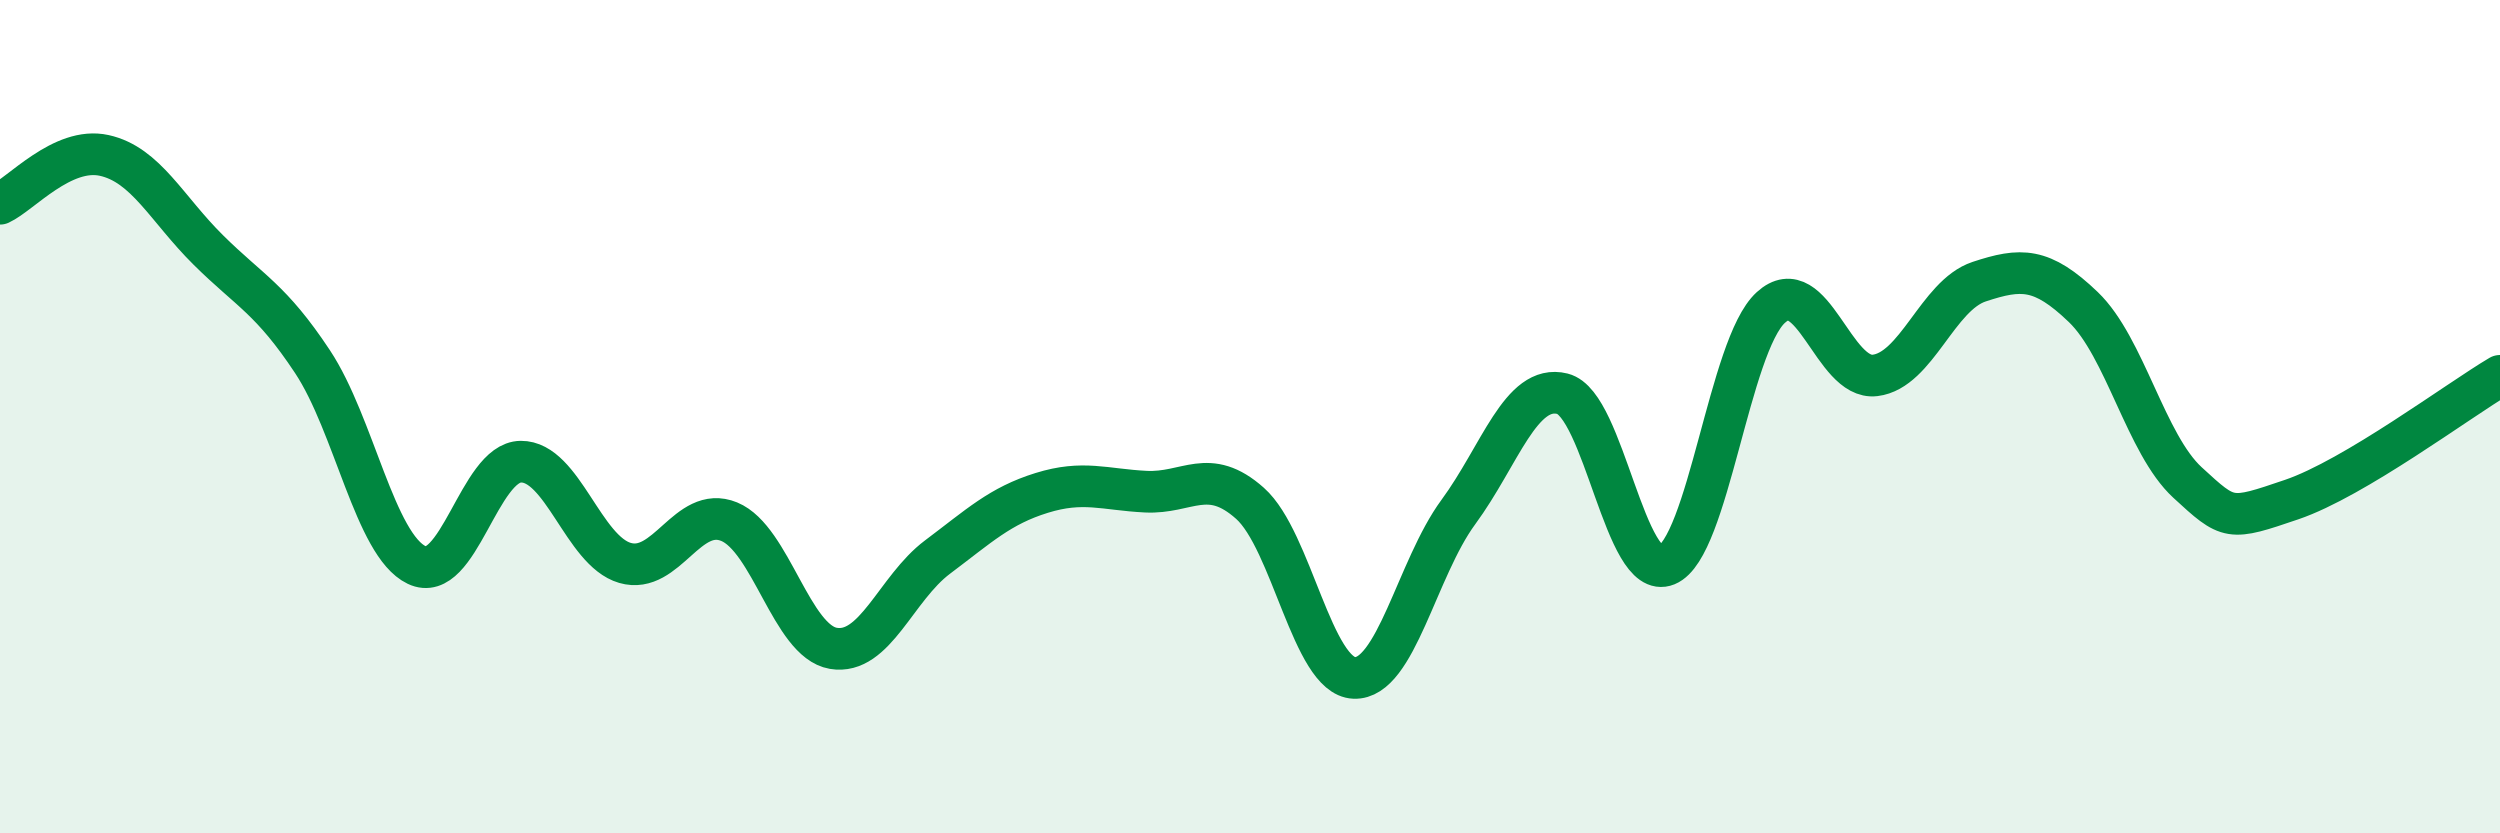 
    <svg width="60" height="20" viewBox="0 0 60 20" xmlns="http://www.w3.org/2000/svg">
      <path
        d="M 0,4.89 C 0.5,4.66 1.5,3.51 2.5,3.73 C 3.5,3.95 4,5.01 5,6 C 6,6.99 6.5,7.17 7.5,8.68 C 8.5,10.19 9,13.08 10,13.56 C 11,14.04 11.5,11.09 12.5,11.08 C 13.5,11.07 14,13.22 15,13.51 C 16,13.8 16.5,12.11 17.5,12.52 C 18.5,12.93 19,15.39 20,15.56 C 21,15.73 21.5,14.12 22.5,13.37 C 23.5,12.62 24,12.14 25,11.83 C 26,11.52 26.5,11.75 27.5,11.8 C 28.5,11.85 29,11.19 30,12.08 C 31,12.97 31.5,16.23 32.5,16.27 C 33.5,16.31 34,13.65 35,12.29 C 36,10.93 36.5,9.2 37.5,9.45 C 38.5,9.7 39,13.97 40,13.56 C 41,13.15 41.5,8.29 42.5,7.38 C 43.5,6.47 44,9.13 45,9.01 C 46,8.89 46.5,7.09 47.5,6.76 C 48.5,6.43 49,6.41 50,7.37 C 51,8.33 51.5,10.66 52.5,11.58 C 53.5,12.5 53.5,12.5 55,11.99 C 56.5,11.48 59,9.61 60,9.02L60 20L0 20Z"
        fill="#008740"
        opacity="0.1"
        stroke-linecap="round"
        stroke-linejoin="round"
      />
      <path
        d="M 0,4.89 C 0.5,4.66 1.5,3.51 2.5,3.73 C 3.5,3.95 4,5.01 5,6 C 6,6.99 6.5,7.17 7.5,8.68 C 8.5,10.19 9,13.08 10,13.56 C 11,14.04 11.5,11.09 12.5,11.08 C 13.5,11.07 14,13.22 15,13.51 C 16,13.8 16.5,12.11 17.5,12.52 C 18.5,12.93 19,15.39 20,15.56 C 21,15.73 21.5,14.12 22.5,13.37 C 23.5,12.62 24,12.14 25,11.83 C 26,11.52 26.5,11.75 27.5,11.8 C 28.5,11.85 29,11.19 30,12.08 C 31,12.97 31.5,16.23 32.5,16.27 C 33.5,16.31 34,13.65 35,12.29 C 36,10.93 36.5,9.2 37.5,9.45 C 38.5,9.7 39,13.97 40,13.56 C 41,13.15 41.5,8.29 42.5,7.38 C 43.5,6.47 44,9.13 45,9.01 C 46,8.89 46.5,7.09 47.5,6.76 C 48.5,6.43 49,6.41 50,7.37 C 51,8.33 51.5,10.66 52.5,11.58 C 53.5,12.5 53.5,12.5 55,11.99 C 56.5,11.48 59,9.61 60,9.02"
        stroke="#008740"
        stroke-width="1"
        fill="none"
        stroke-linecap="round"
        stroke-linejoin="round"
      />
    </svg>
  